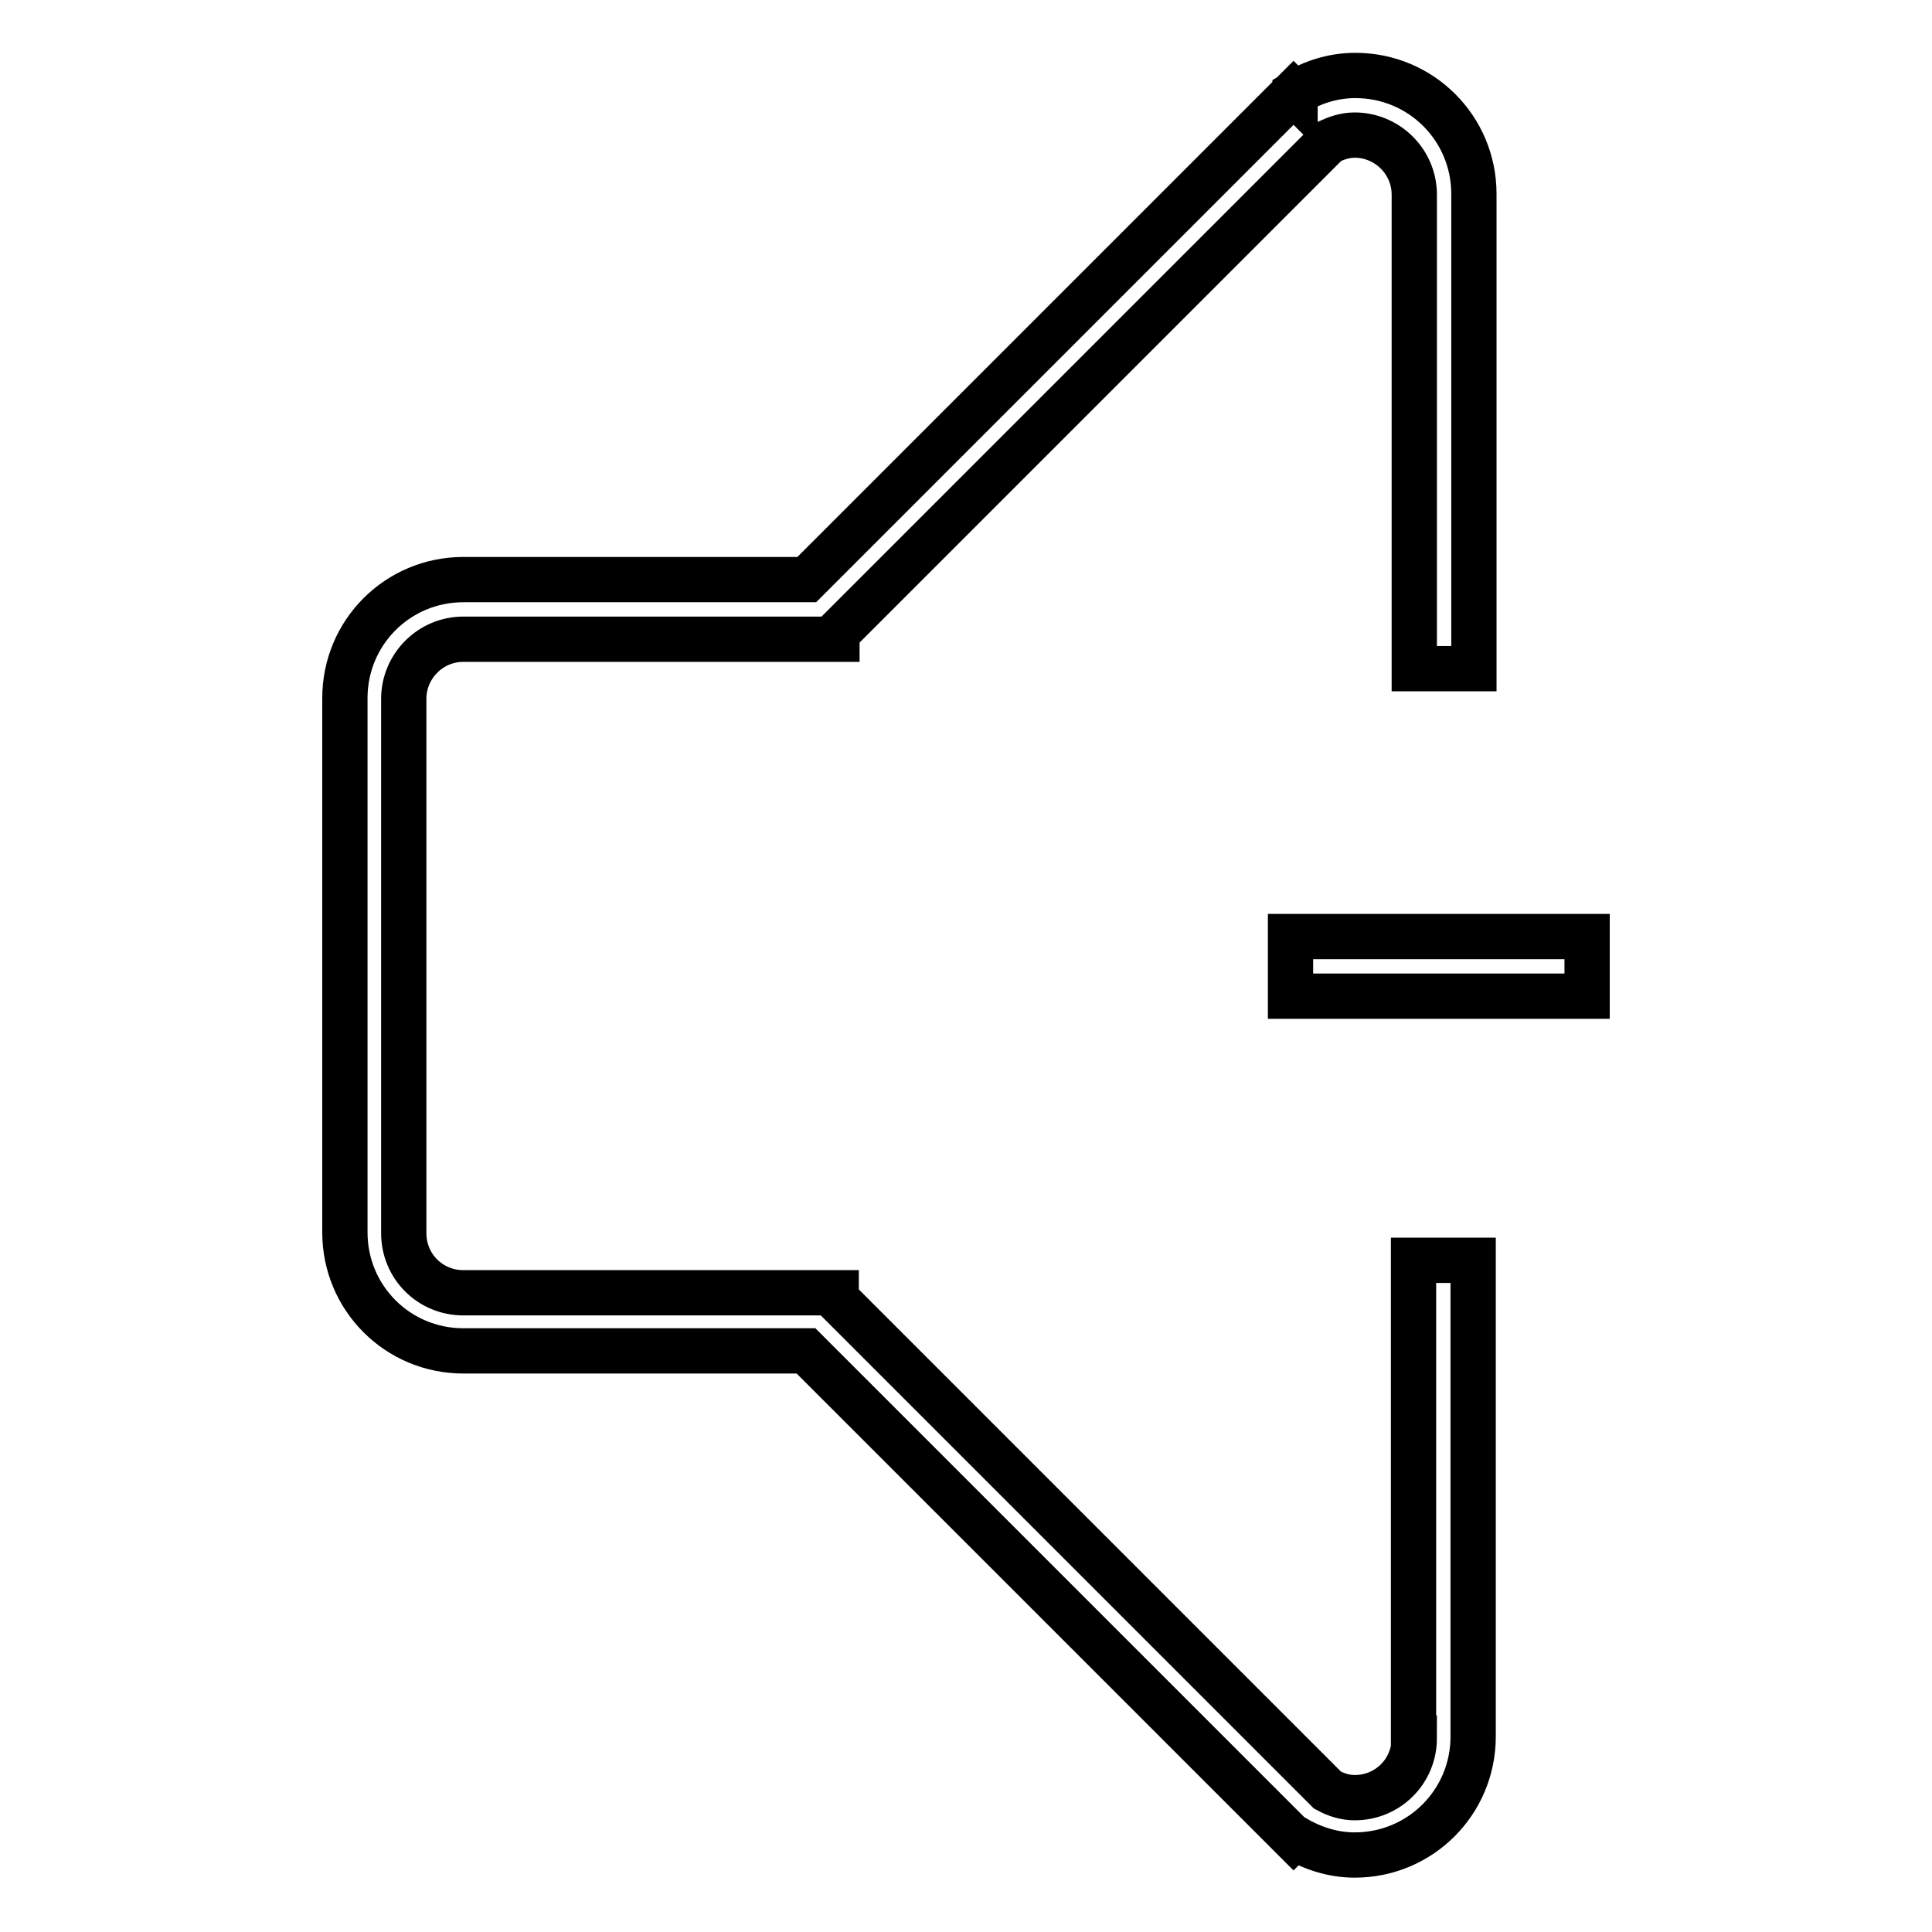 <?xml version="1.0" encoding="utf-8"?>
<!-- Svg Vector Icons : http://www.onlinewebfonts.com/icon -->
<!DOCTYPE svg PUBLIC "-//W3C//DTD SVG 1.1//EN" "http://www.w3.org/Graphics/SVG/1.1/DTD/svg11.dtd">
<svg version="1.1" xmlns="http://www.w3.org/2000/svg" xmlns:xlink="http://www.w3.org/1999/xlink" x="0px" y="0px" viewBox="0 0 256 256" enable-background="new 0 0 256 256" xml:space="preserve">
<g> <path stroke-width="6" fill-opacity="0" stroke="#000000"  d="M187.4,230.3c0,4.4-3.5,7.9-7.9,7.9c-1.3,0-2.5-0.4-3.6-1l-4.5-4.5l-60.6-60.6v-0.8h-0.8H99H61.4 c-4.4,0-7.9-3.5-7.9-7.9V92.6c0-4.3,3.5-7.9,7.9-7.9H99h11.1h0.8v-0.8l60.6-60.6l1-1l3.5-3.5c1.1-0.5,2.2-0.9,3.5-0.9 c4.3,0,7.9,3.5,7.9,7.9v62.8h7.9V25.7c0-8.7-7-15.7-15.7-15.7c-3,0-5.7,0.9-8,2.3v0.2l-0.2-0.2l-64.5,64.5H61.4 c-8.7,0-15.7,7-15.7,15.7v70.8c0,8.7,7,15.7,15.7,15.7h45.4l64.6,64.6l0.1-0.1v0c2.4,1.4,5.1,2.3,8,2.3c8.7,0,15.7-7,15.7-15.7 v-63.1h-7.9V230.3z M171,124.1h39.3v7.9H171V124.1z"/></g>
</svg>